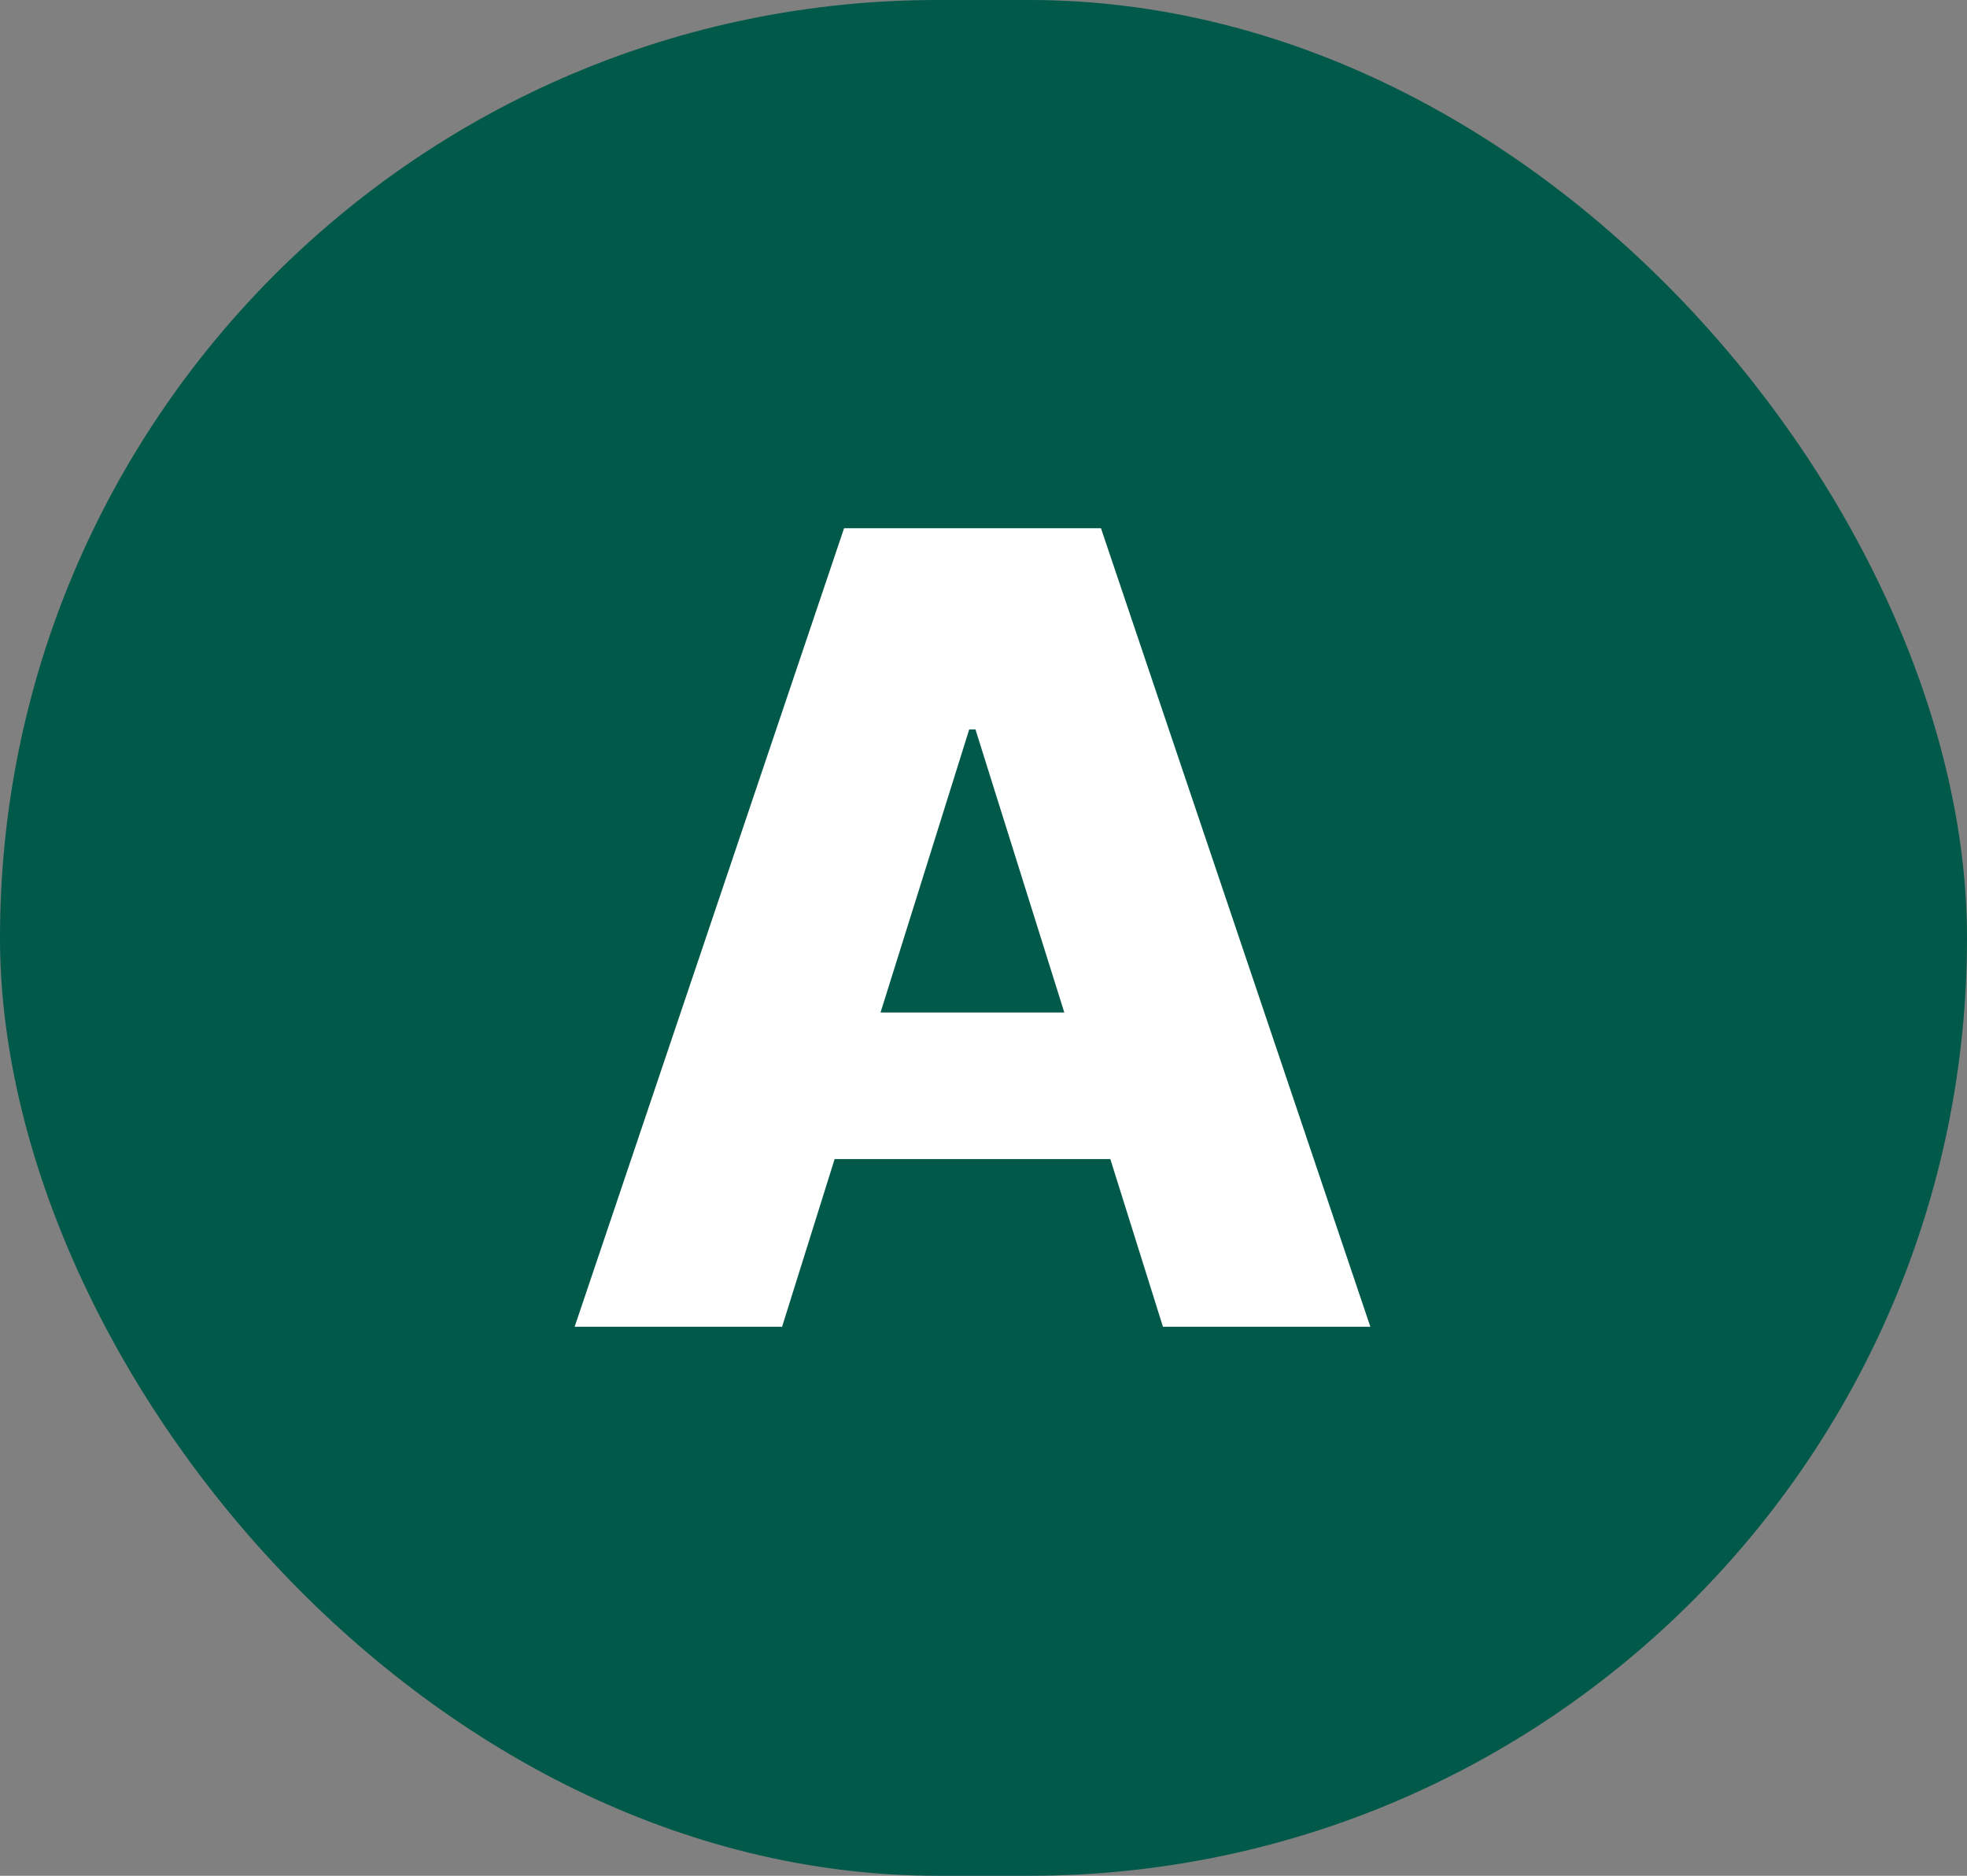 <?xml version="1.0" encoding="UTF-8"?> <svg xmlns="http://www.w3.org/2000/svg" width="43" height="41" viewBox="0 0 43 41" fill="none"><rect x="0" y="0" width="43" height="41" fill="#808080" stroke="none"/><rect width="43" height="41" rx="20.5" fill="#005949"></rect><path d="M17.097 29H12.562L18.452 11.546H24.068L29.957 29H25.423L21.324 15.943H21.188L17.097 29ZM16.491 22.131H25.969V25.335H16.491V22.131Z" fill="white"></path></svg> 